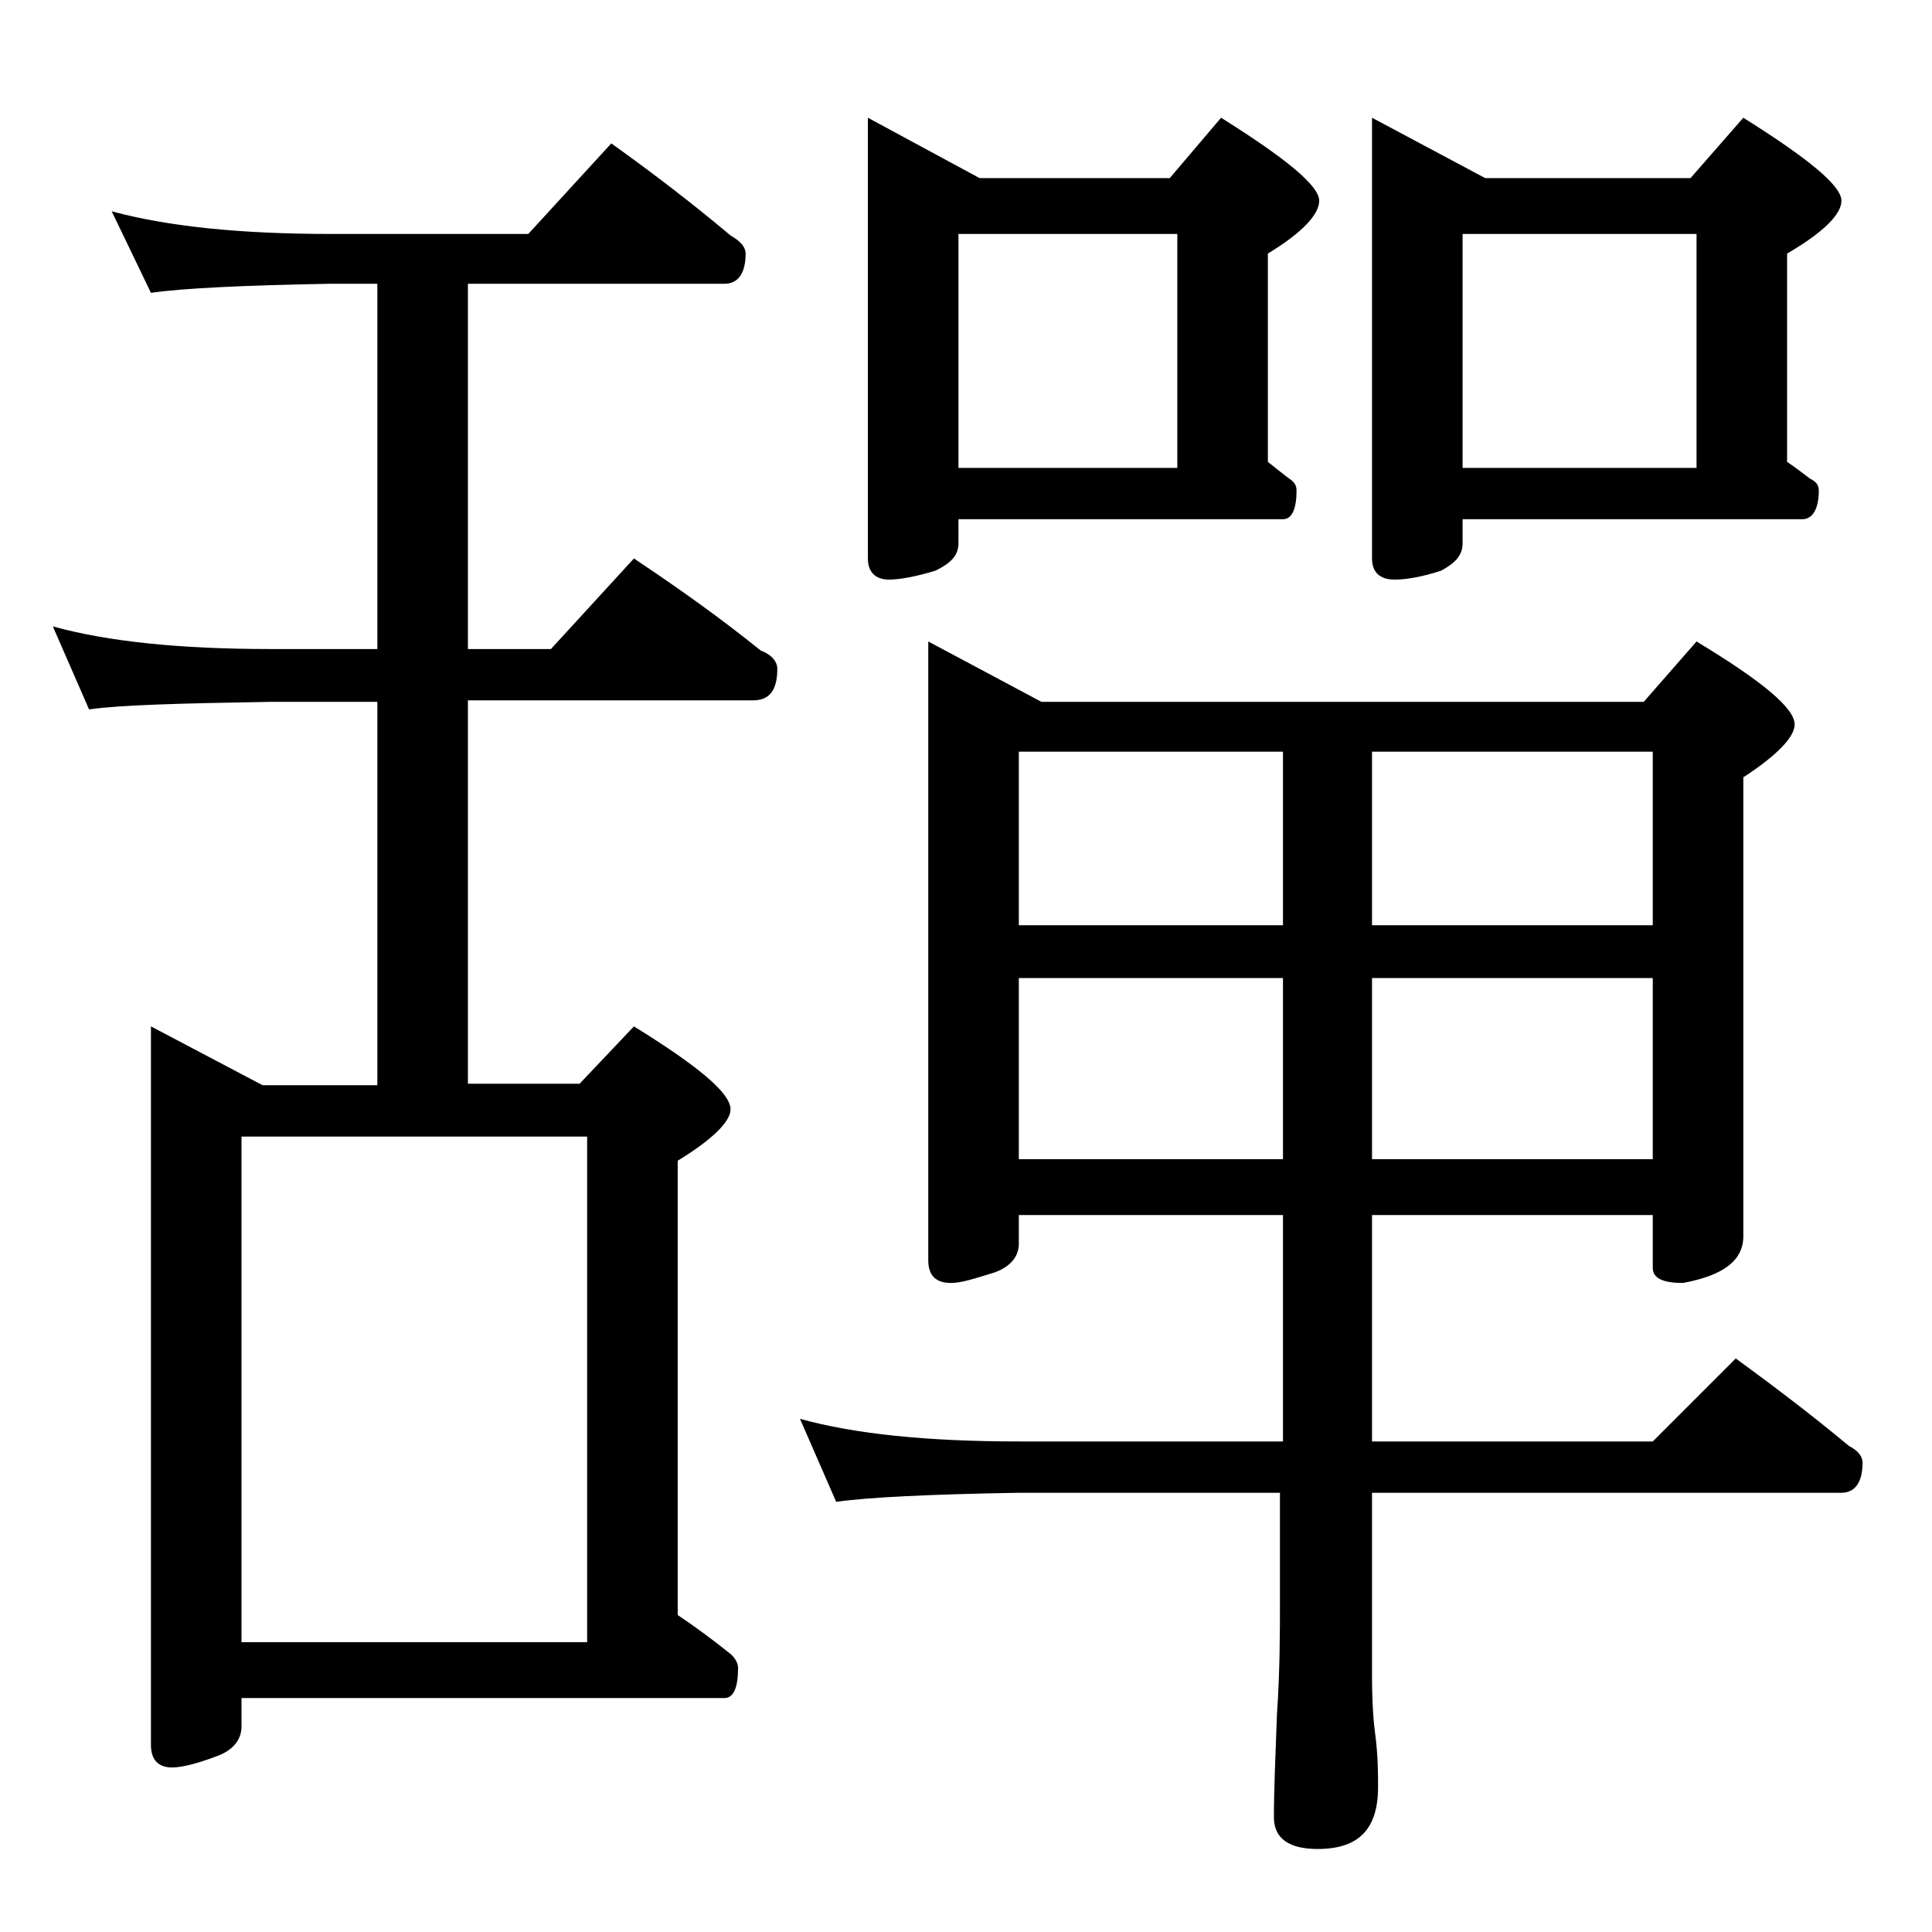 <?xml version="1.0" encoding="utf-8"?>
<!-- Generator: Adobe Illustrator 18.0.0, SVG Export Plug-In . SVG Version: 6.00 Build 0)  -->
<!DOCTYPE svg PUBLIC "-//W3C//DTD SVG 1.1//EN" "http://www.w3.org/Graphics/SVG/1.1/DTD/svg11.dtd">
<svg version="1.1" id="Layer_1" xmlns="http://www.w3.org/2000/svg" xmlns:xlink="http://www.w3.org/1999/xlink" x="0px" y="0px"
	 viewBox="0 0 128 128" enable-background="new 0 0 128 128" xml:space="preserve">
<path d="M7.4,14c3.7,1,8.5,1.5,14.5,1.5H35l5.5-6c2.8,2,5.4,4,7.9,6.1c0.7,0.4,1,0.8,1,1.2c0,1.3-0.5,2-1.4,2H31V43h5.5l5.5-6
	c3,2,5.8,4,8.4,6.1c0.8,0.3,1.1,0.8,1.1,1.2c0,1.4-0.5,2.1-1.6,2.1H31v25.4h7.4L42,68c4.2,2.6,6.4,4.4,6.4,5.5c0,0.8-1.2,2-3.5,3.4
	V107c1.2,0.8,2.4,1.7,3.4,2.5c0.4,0.3,0.6,0.7,0.6,1c0,1.3-0.3,2-0.9,2H16v1.9c0,0.8-0.5,1.5-1.5,1.9c-1.3,0.5-2.4,0.8-3.1,0.8
	c-0.9,0-1.4-0.5-1.4-1.5V68l7.4,3.9H25V46.5h-7.1C12,46.6,8,46.7,5.9,47l-2.4-5.5c3.6,1,8.4,1.5,14.4,1.5H25V18.8h-3.1
	c-5.8,0.1-9.8,0.3-11.9,0.6L7.4,14z M16,108.8h22.9V75.3H16V108.8z M61.5,42.5l7.5,4h39.9l3.5-4c4.3,2.6,6.5,4.4,6.5,5.5
	c0,0.8-1.1,2-3.4,3.5v30.4c0,1.6-1.3,2.6-4,3.1c-1.3,0-2-0.3-2-1v-3.5H90.9v15h18.6L115,90c2.6,1.9,5.1,3.8,7.5,5.8
	c0.6,0.3,0.9,0.7,0.9,1.1c0,1.3-0.5,2-1.4,2H90.9V111c0,1.8,0.1,3.1,0.2,3.8c0.2,1.5,0.2,2.7,0.2,3.6c0,2.8-1.3,4.1-4,4.1
	c-1.9,0-2.9-0.7-2.9-2.1c0-1.8,0.1-4,0.2-6.8c0.2-2.9,0.2-5.5,0.2-7.6v-7.1H67.5c-5.9,0.1-10,0.3-12.1,0.6L53,94
	c3.6,1,8.4,1.5,14.5,1.5H85v-15H67.5v1.9c0,0.8-0.5,1.5-1.6,1.9C64.6,84.7,63.7,85,63,85c-1,0-1.5-0.5-1.5-1.5V42.5z M57.5,7.8
	l7.4,4h12.6l3.4-4c4.3,2.7,6.5,4.5,6.5,5.5c0,0.9-1.1,2.1-3.4,3.5v13.8c0.5,0.4,1,0.8,1.4,1.1c0.3,0.2,0.5,0.4,0.5,0.8
	c0,1.2-0.3,1.9-0.9,1.9H63.5V36c0,0.8-0.5,1.3-1.5,1.8c-1.3,0.4-2.4,0.6-3.1,0.6c-0.9,0-1.4-0.5-1.4-1.4V7.8z M63.5,31H78V15.5H63.5
	V31z M67.5,61.3H85V49.8H67.5V61.3z M67.5,76.8H85v-12H67.5V76.8z M90.9,7.8l7.5,4H112l3.5-4c4.3,2.7,6.5,4.5,6.5,5.5
	c0,0.9-1.2,2.1-3.6,3.5v13.8c0.6,0.4,1.1,0.8,1.5,1.1c0.4,0.2,0.6,0.4,0.6,0.8c0,1.2-0.4,1.9-1.1,1.9H96.9V36c0,0.8-0.5,1.3-1.4,1.8
	c-1.2,0.4-2.3,0.6-3.1,0.6c-1,0-1.5-0.5-1.5-1.4V7.8z M90.9,49.8v11.5h18.6V49.8H90.9z M90.9,64.8v12h18.6v-12H90.9z M96.9,31h15.5
	V15.5H96.9V31z"/>
</svg>
